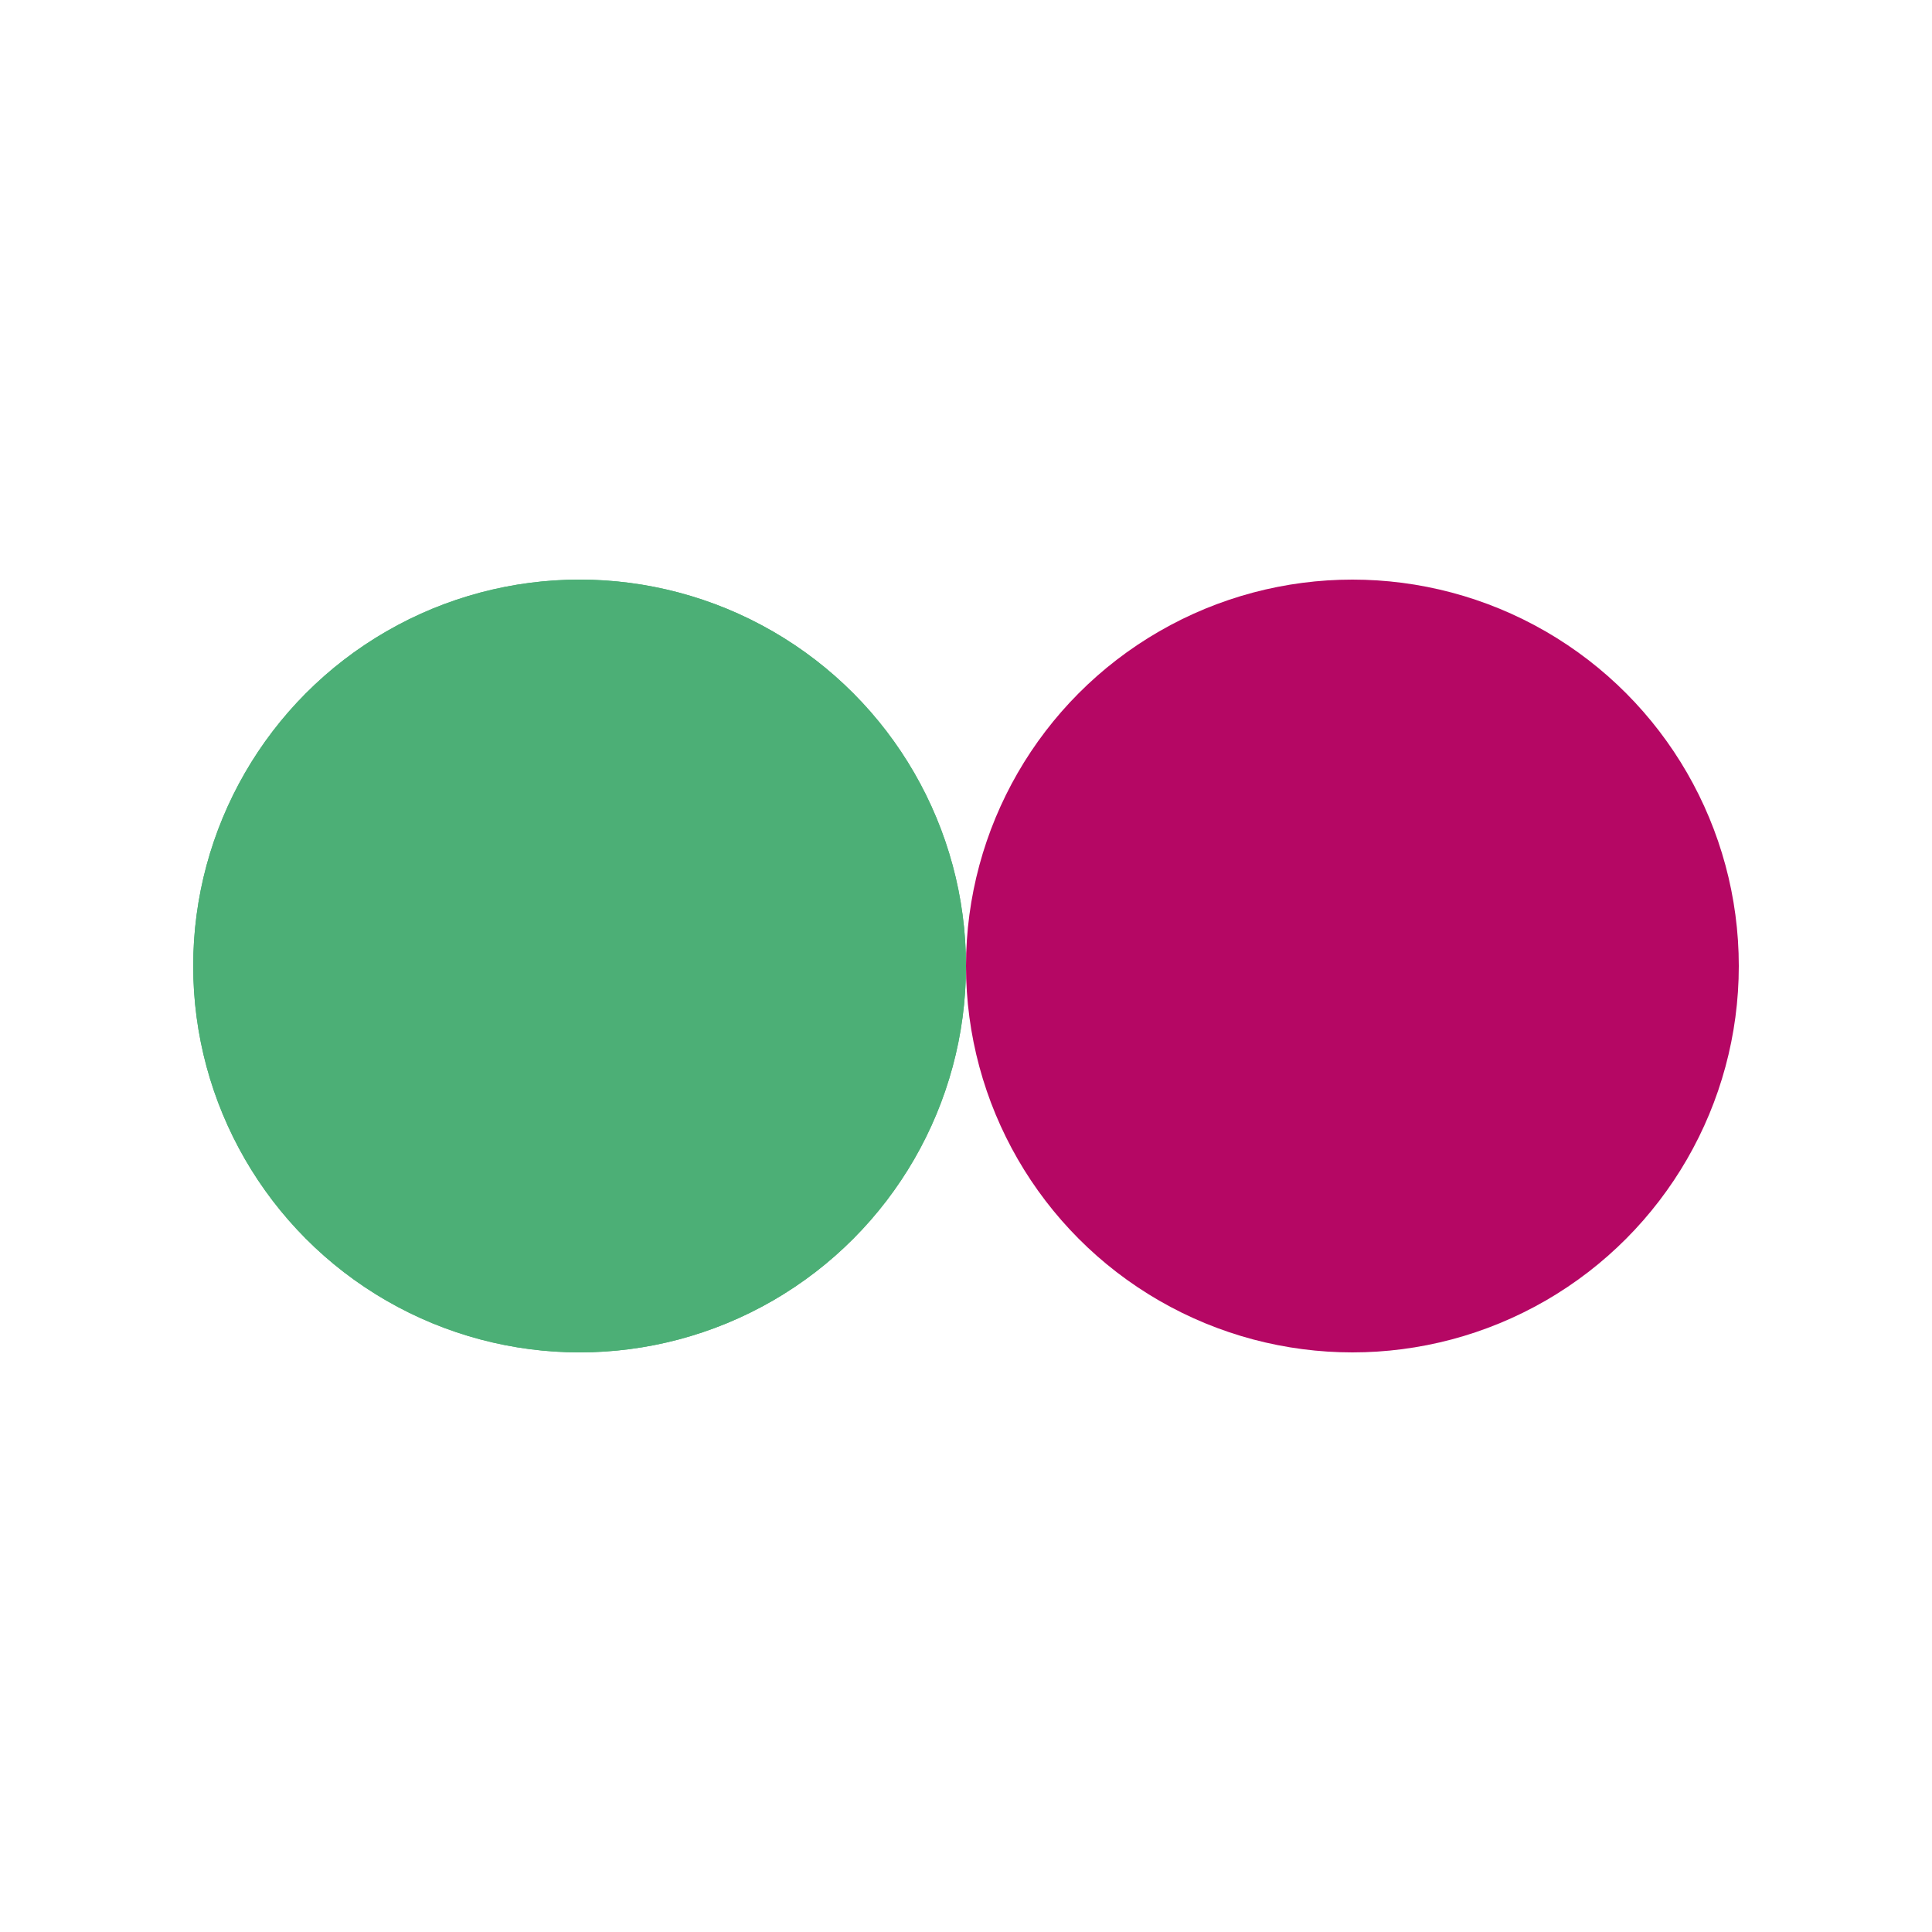 <?xml version="1.0" encoding="utf-8"?>
<svg xmlns="http://www.w3.org/2000/svg" xmlns:xlink="http://www.w3.org/1999/xlink" style="margin: auto; background: none; display: block; shape-rendering: auto;" width="151px" height="151px" viewBox="0 0 100 100" preserveAspectRatio="xMidYMid">
<circle cx="30" cy="50" fill="#4caf76" r="20">
  <animate attributeName="cx" repeatCount="indefinite" dur="0.87s" keyTimes="0;0.5;1" values="30;70;30" begin="-0.435s"></animate>
</circle>
<circle cx="70" cy="50" fill="#b50764" r="20">
  <animate attributeName="cx" repeatCount="indefinite" dur="0.87s" keyTimes="0;0.5;1" values="30;70;30" begin="0s"></animate>
</circle>
<circle cx="30" cy="50" fill="#4caf76" r="20">
  <animate attributeName="cx" repeatCount="indefinite" dur="0.87s" keyTimes="0;0.5;1" values="30;70;30" begin="-0.435s"></animate>
  <animate attributeName="fill-opacity" values="0;0;1;1" calcMode="discrete" keyTimes="0;0.499;0.5;1" dur="0.87s" repeatCount="indefinite"></animate>
</circle>
<!-- [ldio] generated by https://loading.io/ --></svg>